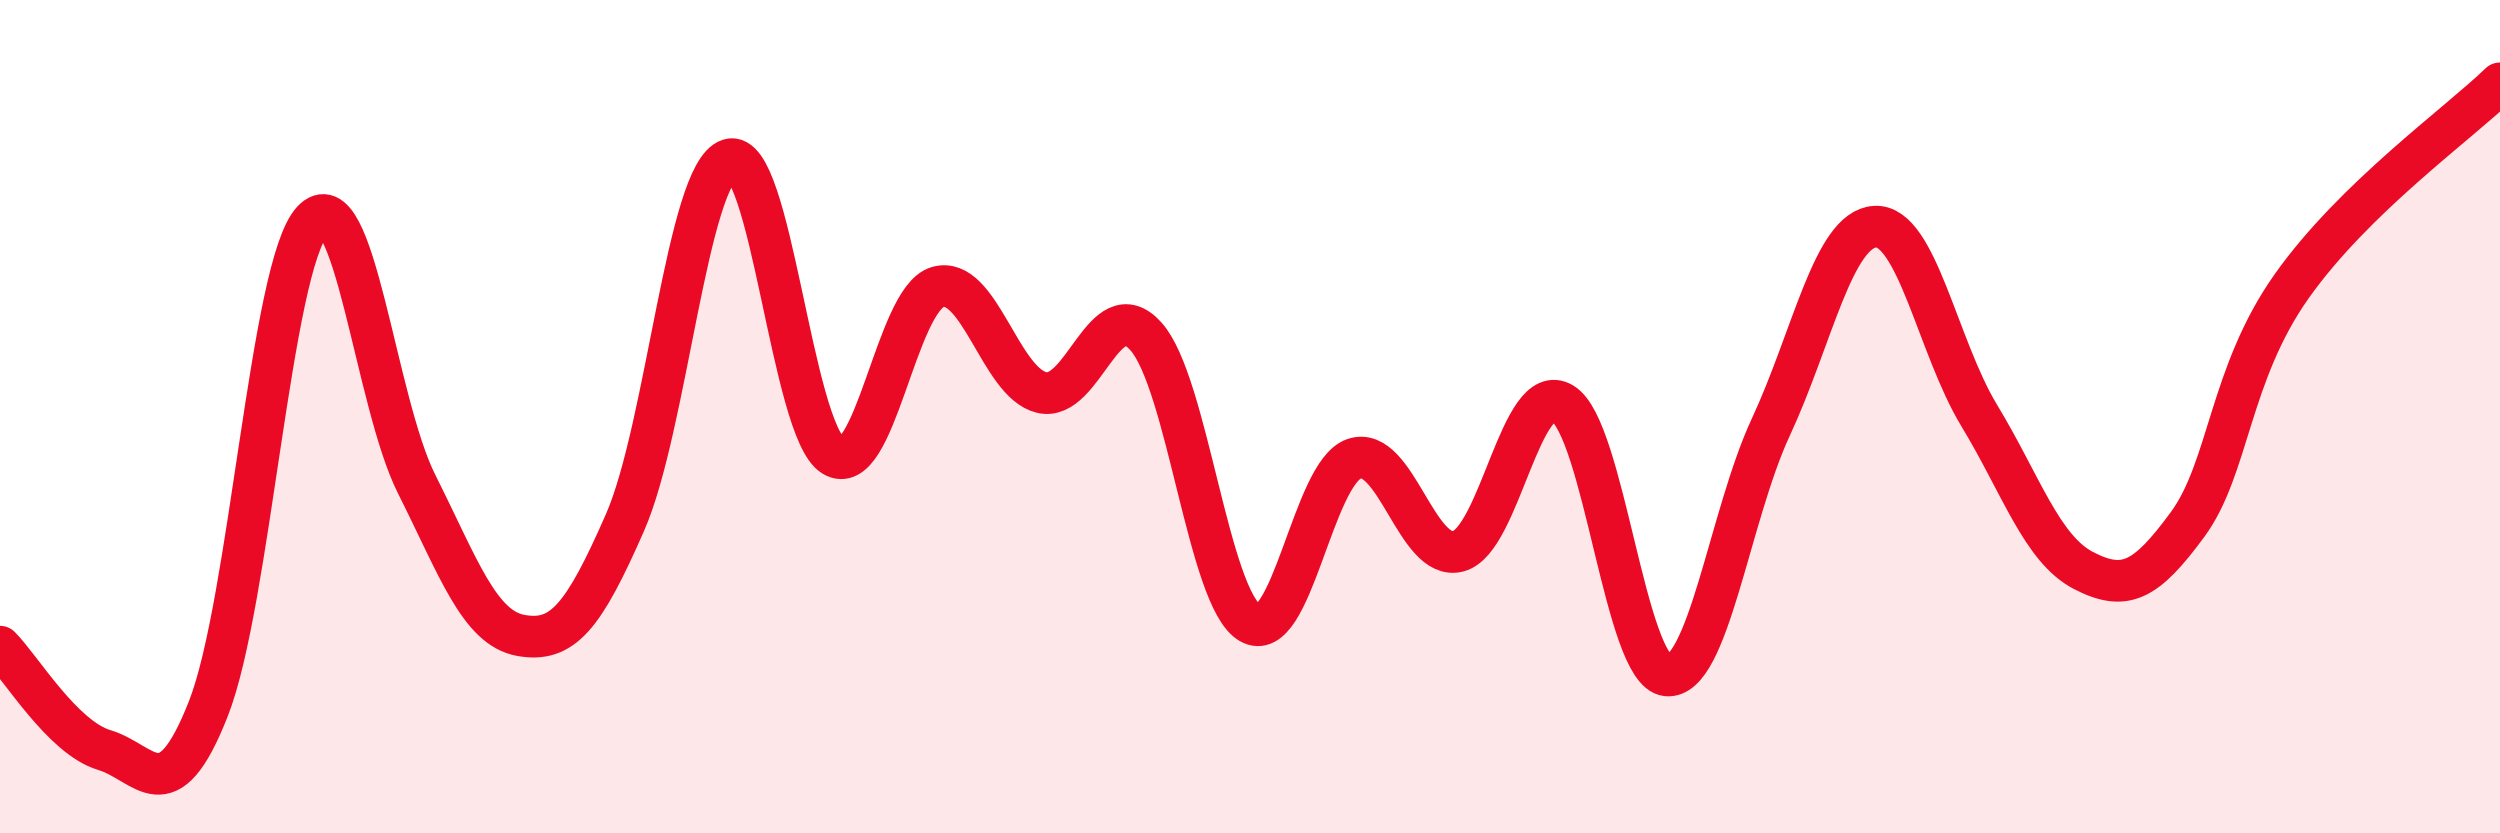 
    <svg width="60" height="20" viewBox="0 0 60 20" xmlns="http://www.w3.org/2000/svg">
      <path
        d="M 0,15.52 C 0.5,16.02 1.5,17.7 2.5,18 C 3.5,18.3 4,19.55 5,17.01 C 6,14.47 6.5,6.38 7.5,5.3 C 8.5,4.22 9,9.63 10,11.62 C 11,13.61 11.5,15.07 12.5,15.25 C 13.5,15.43 14,14.82 15,12.54 C 16,10.26 16.5,4.15 17.5,3.83 C 18.5,3.51 19,10.33 20,10.94 C 21,11.55 21.5,7.19 22.5,6.89 C 23.5,6.59 24,9.18 25,9.42 C 26,9.66 26.5,6.96 27.5,8.07 C 28.5,9.18 29,14.36 30,14.95 C 31,15.54 31.5,11.35 32.5,11.01 C 33.5,10.67 34,13.5 35,13.23 C 36,12.96 36.5,9.08 37.5,9.68 C 38.5,10.28 39,16.1 40,16.21 C 41,16.32 41.5,12.4 42.5,10.25 C 43.5,8.1 44,5.5 45,5.44 C 46,5.38 46.5,8.32 47.5,9.97 C 48.5,11.62 49,13.17 50,13.69 C 51,14.21 51.5,13.95 52.5,12.59 C 53.5,11.23 53.5,8.99 55,6.87 C 56.5,4.75 59,2.97 60,2L60 20L0 20Z"
        fill="#EB0A25"
        opacity="0.1"
        stroke-linecap="round"
        stroke-linejoin="round"
      />
      <path
        d="M 0,15.52 C 0.5,16.02 1.5,17.7 2.5,18 C 3.5,18.3 4,19.55 5,17.01 C 6,14.47 6.5,6.38 7.5,5.3 C 8.5,4.22 9,9.63 10,11.62 C 11,13.61 11.5,15.07 12.5,15.25 C 13.5,15.43 14,14.82 15,12.54 C 16,10.26 16.5,4.15 17.5,3.83 C 18.5,3.51 19,10.33 20,10.94 C 21,11.55 21.5,7.19 22.5,6.89 C 23.5,6.59 24,9.18 25,9.42 C 26,9.66 26.5,6.96 27.5,8.07 C 28.5,9.18 29,14.36 30,14.95 C 31,15.54 31.5,11.35 32.5,11.01 C 33.5,10.67 34,13.5 35,13.23 C 36,12.96 36.5,9.08 37.5,9.68 C 38.5,10.28 39,16.1 40,16.21 C 41,16.32 41.5,12.4 42.5,10.25 C 43.5,8.1 44,5.5 45,5.44 C 46,5.38 46.5,8.32 47.5,9.97 C 48.5,11.62 49,13.17 50,13.69 C 51,14.21 51.5,13.95 52.5,12.59 C 53.5,11.23 53.5,8.99 55,6.87 C 56.5,4.75 59,2.97 60,2"
        stroke="#EB0A25"
        stroke-width="1"
        fill="none"
        stroke-linecap="round"
        stroke-linejoin="round"
      />
    </svg>
  